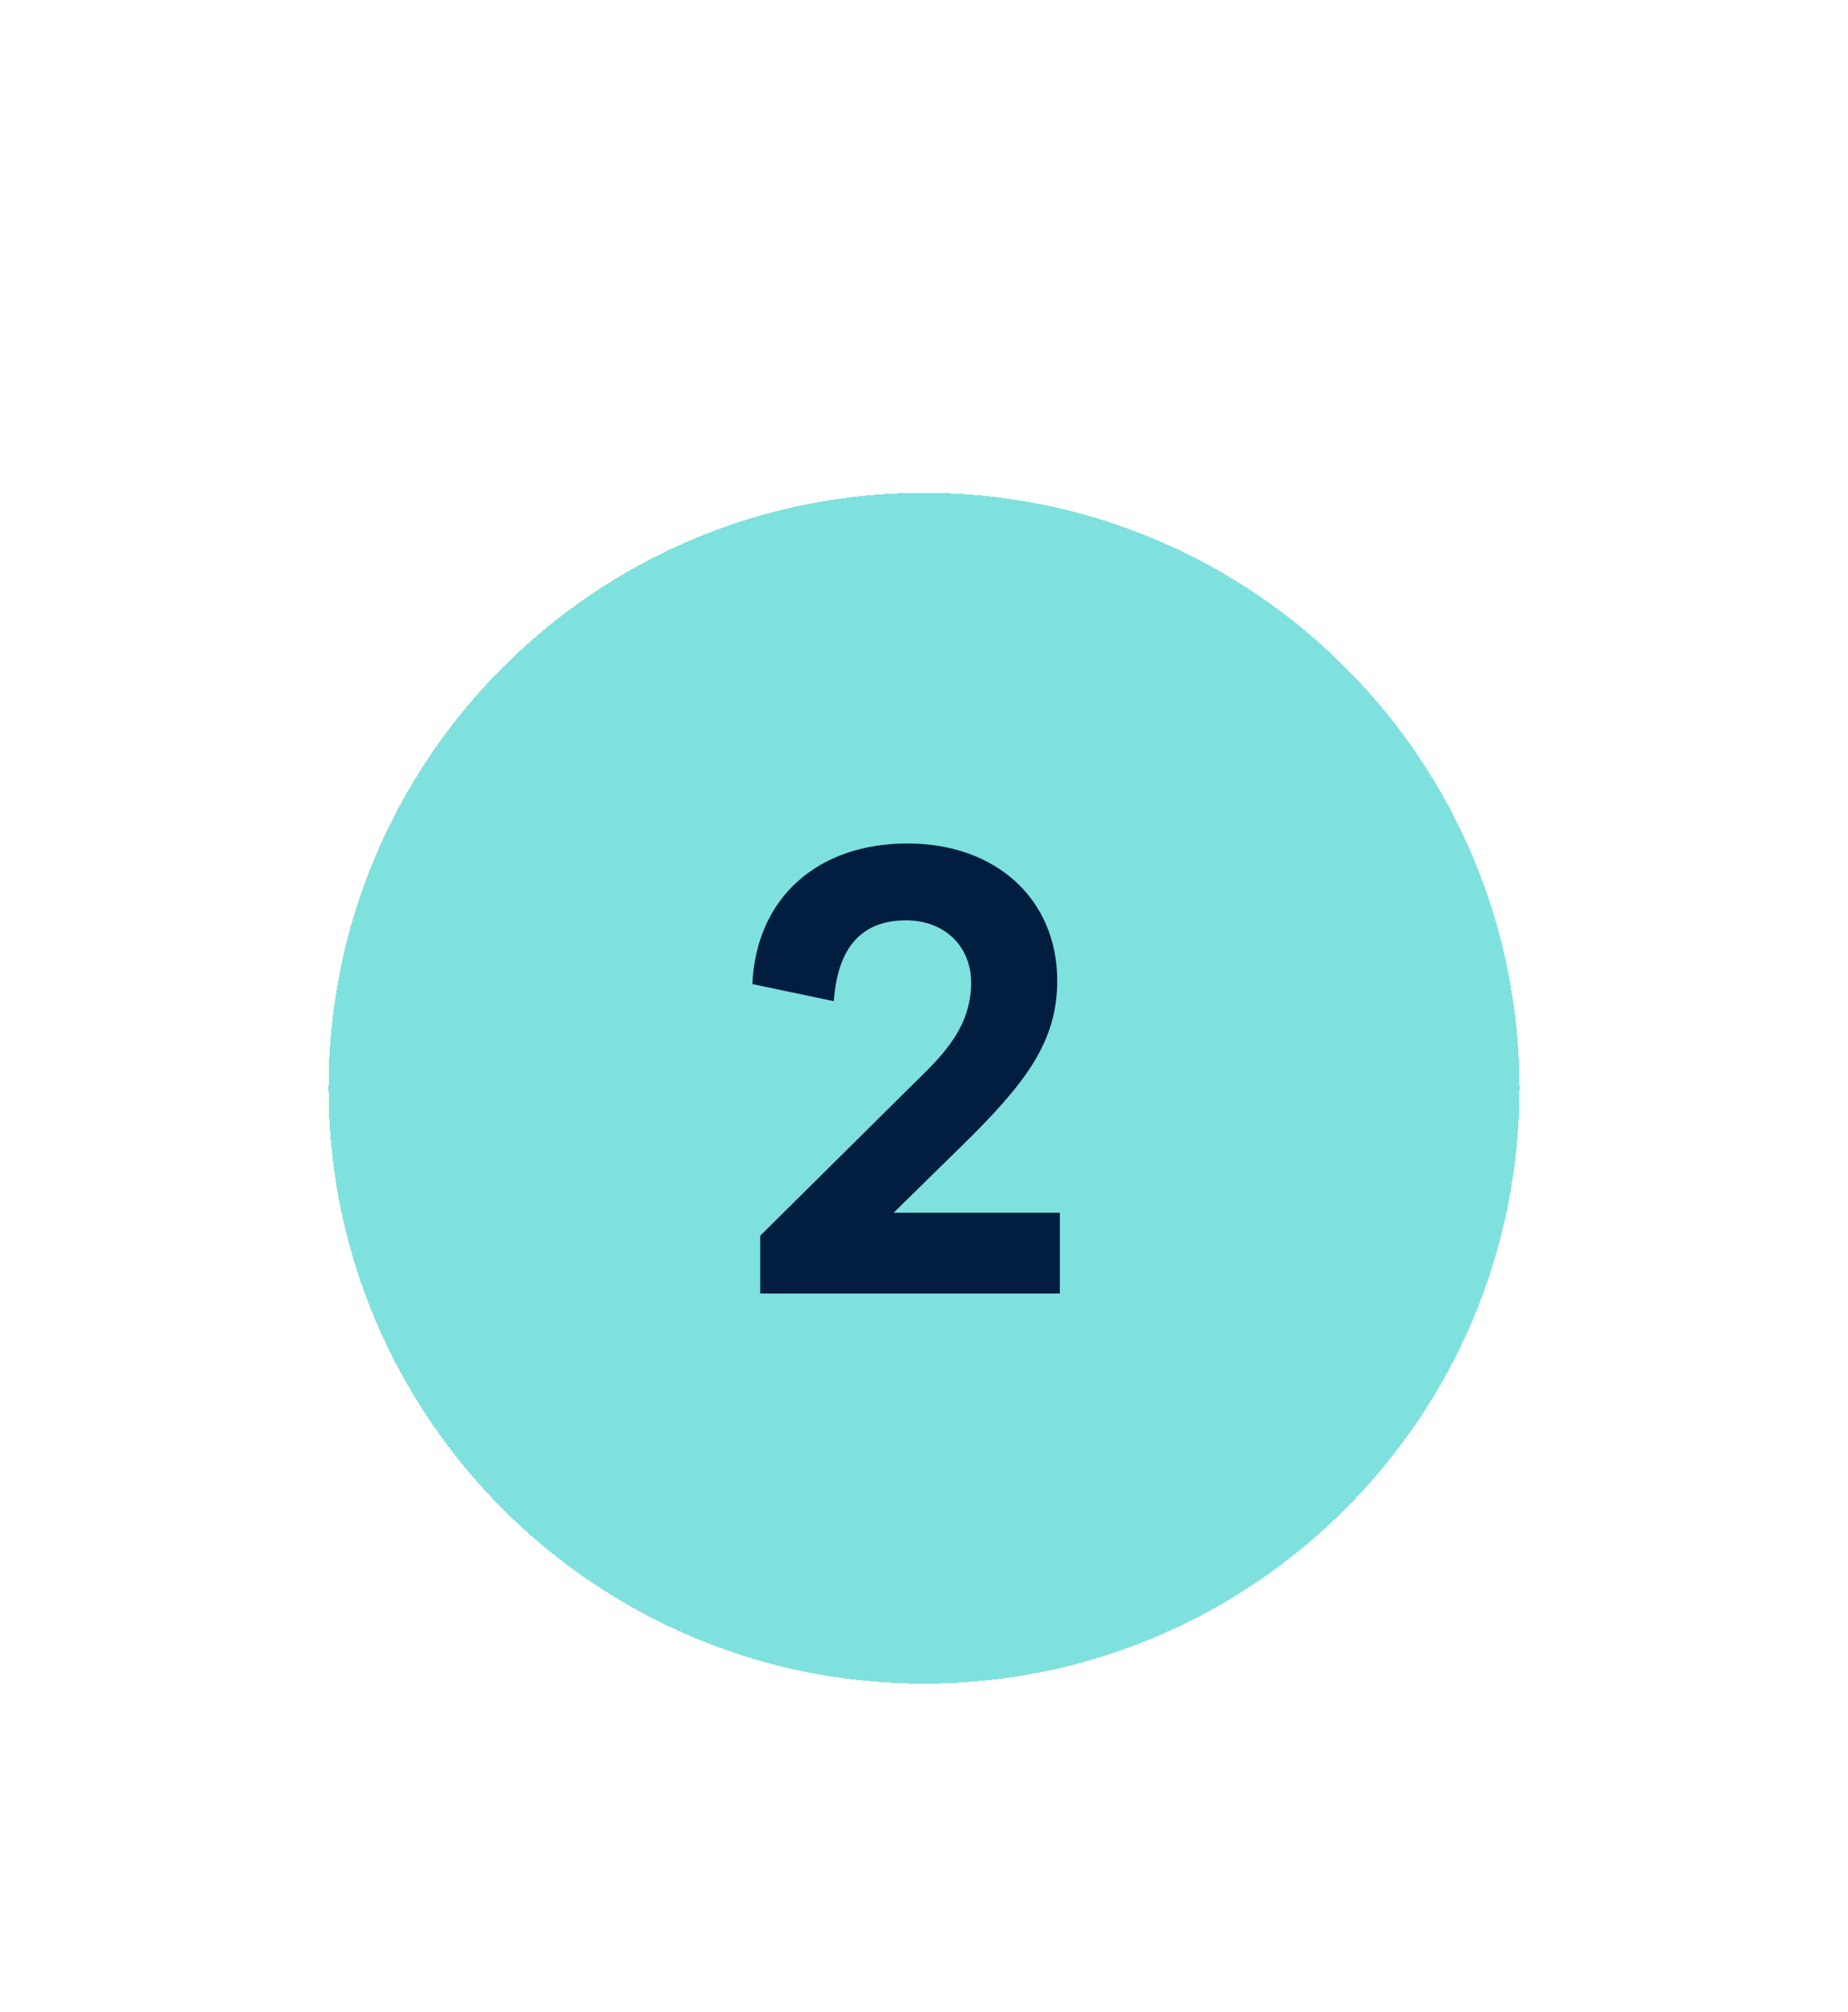 <svg width="45" height="49" viewBox="0 0 45 49" fill="none" xmlns="http://www.w3.org/2000/svg">
<g filter="url(#filter0_d_974_28407)">
<path d="M8 14.5C8 6.492 14.492 0 22.5 0C30.508 0 37 6.492 37 14.5C37 22.508 30.508 29 22.5 29C14.492 29 8 22.508 8 14.5Z" fill="#7FE1DE" shape-rendering="crispEdges"/>
<path d="M25.808 17.532V19.5H18.512V18.092L22.128 14.508C22.784 13.852 23.648 13.132 23.648 11.932C23.648 11.036 22.992 10.412 22.064 10.412C21.024 10.412 20.4 11.02 20.304 12.38L18.32 11.964C18.416 9.852 19.92 8.54 22.096 8.54C24.256 8.54 25.744 9.9 25.744 11.884C25.744 13.372 24.976 14.38 23.408 15.916L21.76 17.532H25.808Z" fill="#011E41"/>
</g>
<defs>
<filter id="filter0_d_974_28407" x="0" y="0" width="45" height="49" filterUnits="userSpaceOnUse" color-interpolation-filters="sRGB">
<feFlood flood-opacity="0" result="BackgroundImageFix"/>
<feColorMatrix in="SourceAlpha" type="matrix" values="0 0 0 0 0 0 0 0 0 0 0 0 0 0 0 0 0 0 127 0" result="hardAlpha"/>
<feMorphology radius="8" operator="erode" in="SourceAlpha" result="effect1_dropShadow_974_28407"/>
<feOffset dy="12"/>
<feGaussianBlur stdDeviation="8"/>
<feComposite in2="hardAlpha" operator="out"/>
<feColorMatrix type="matrix" values="0 0 0 0 0.29 0 0 0 0 0.29 0 0 0 0 0.286 0 0 0 0.1 0"/>
<feBlend mode="normal" in2="BackgroundImageFix" result="effect1_dropShadow_974_28407"/>
<feBlend mode="normal" in="SourceGraphic" in2="effect1_dropShadow_974_28407" result="shape"/>
</filter>
</defs>
</svg>
